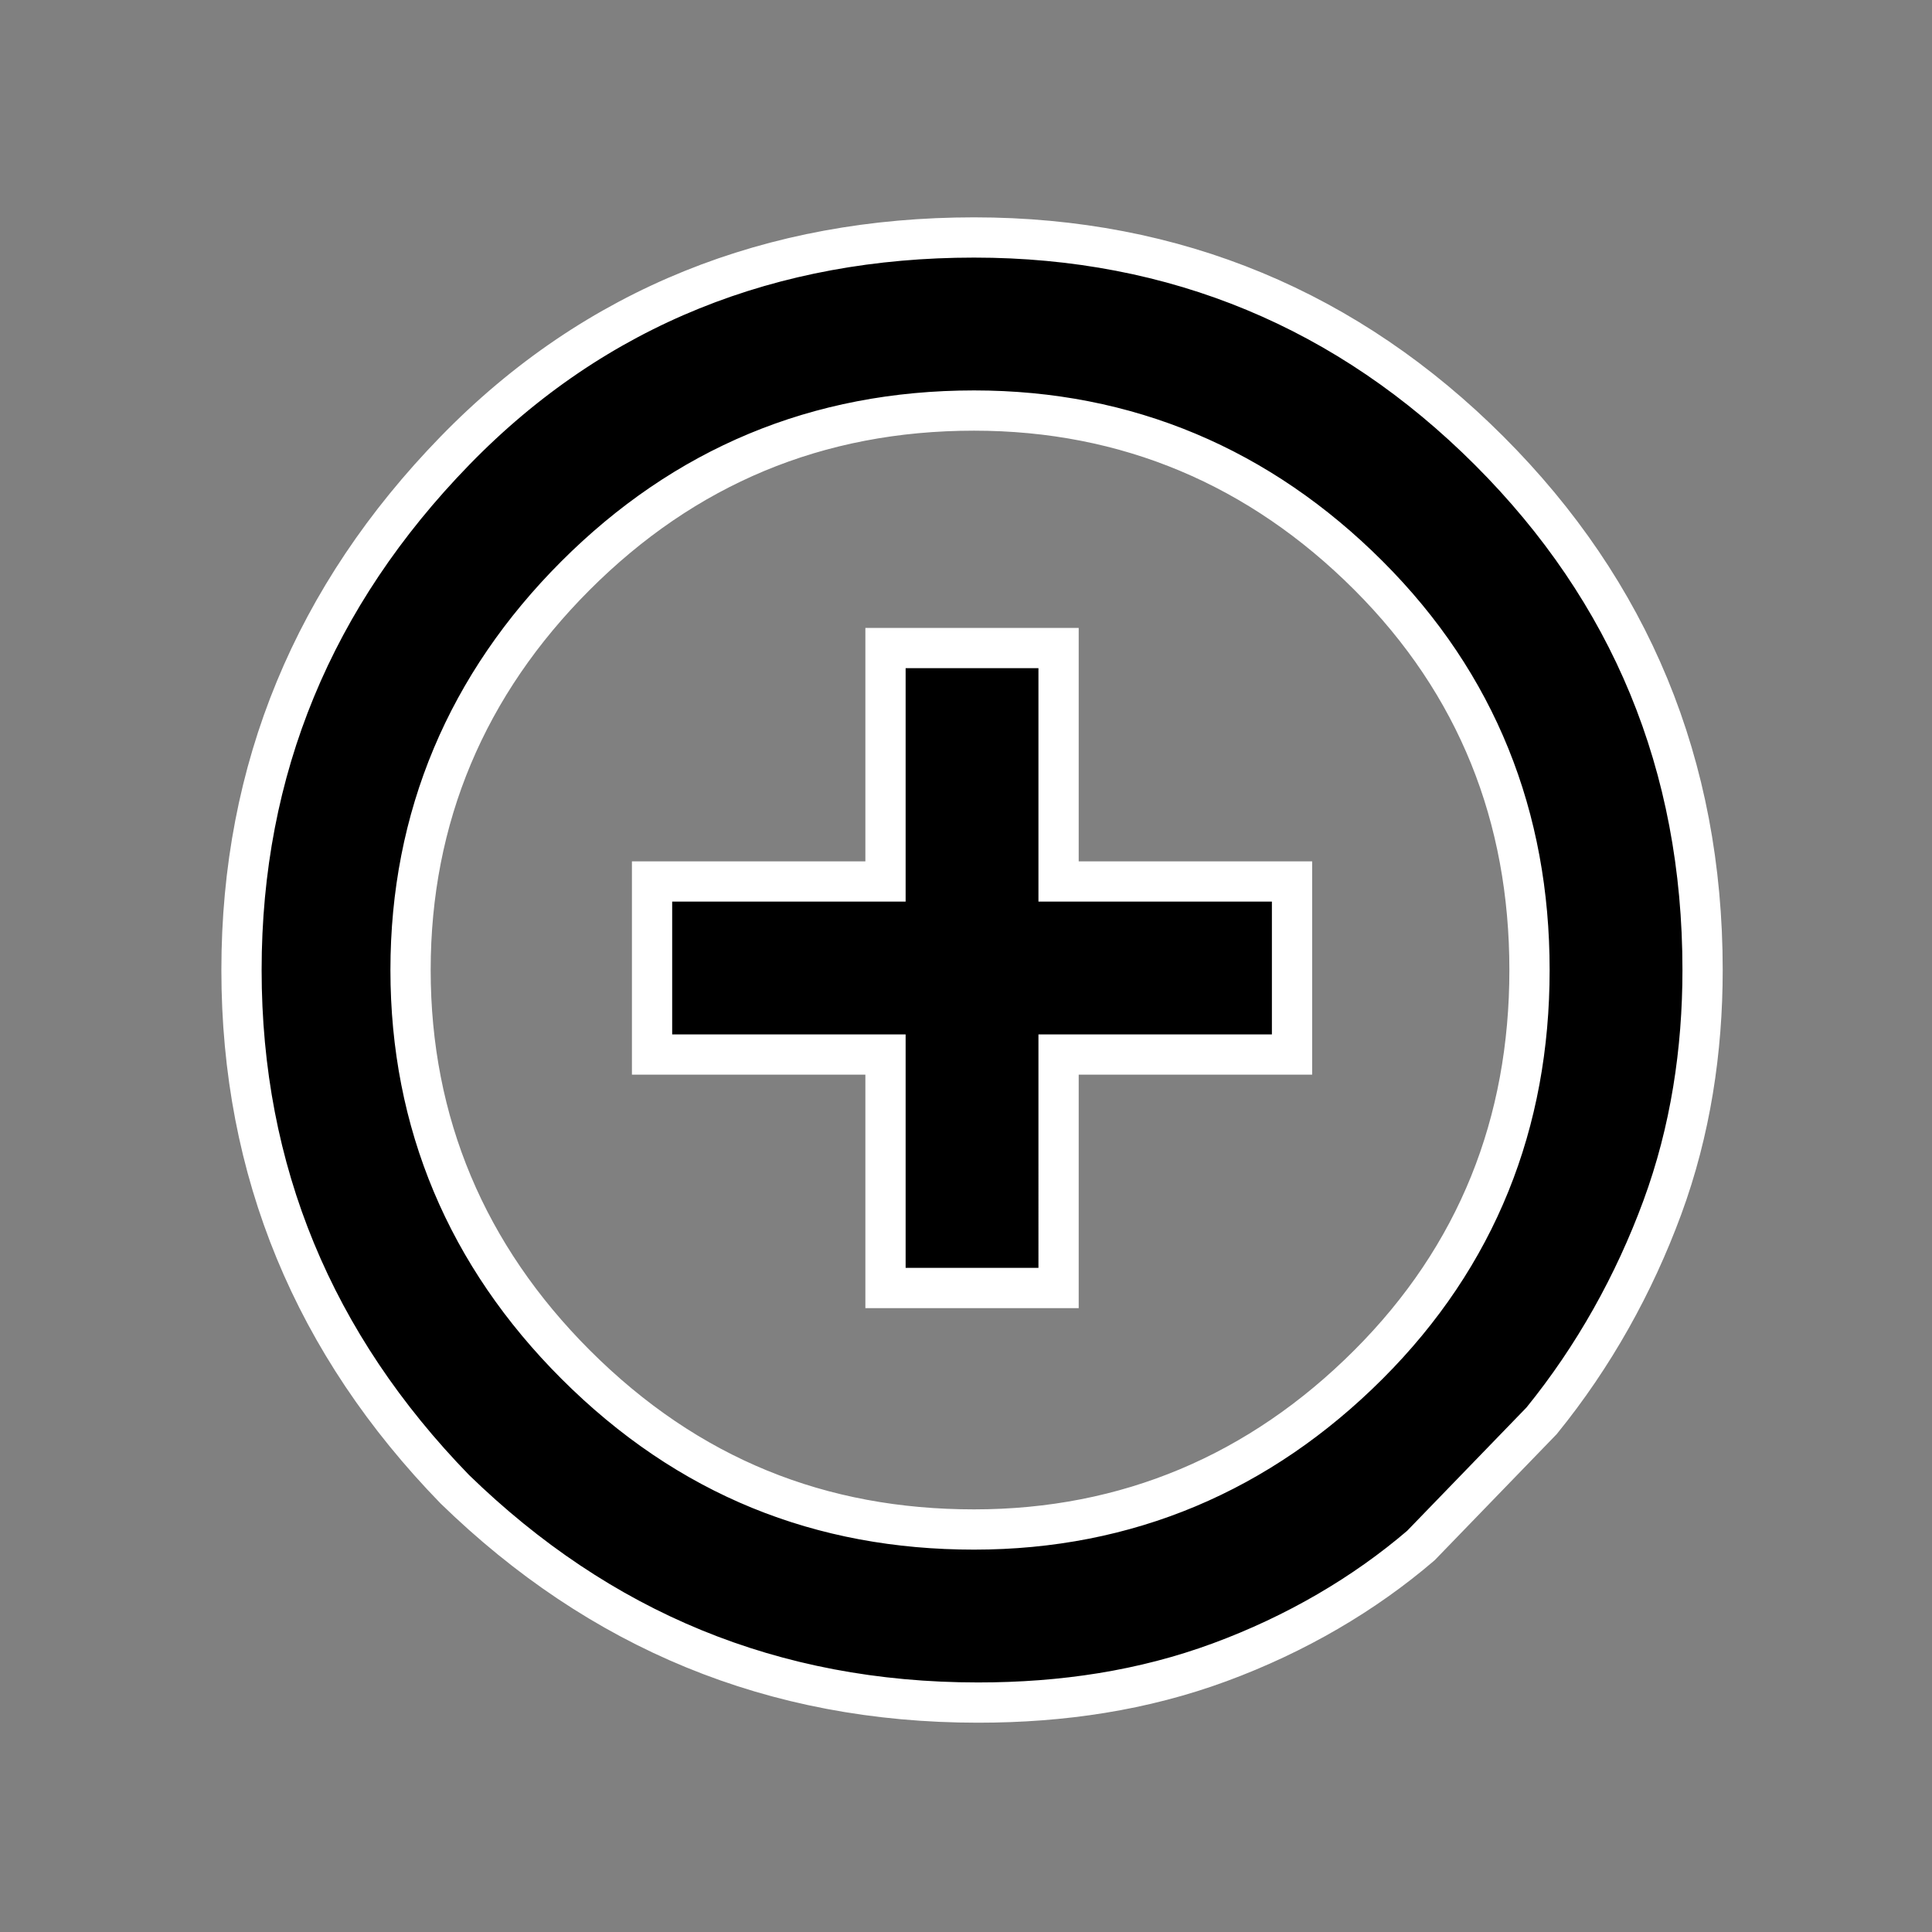 <?xml version="1.0" encoding="utf-8"?>
<!-- Generator: Adobe Illustrator 22.0.1, SVG Export Plug-In . SVG Version: 6.00 Build 0)  -->
<svg version="1.1" id="Layer_1" xmlns="http://www.w3.org/2000/svg" xmlns:xlink="http://www.w3.org/1999/xlink" x="0px" y="0px"
	 viewBox="0 0 48 48" style="enable-background:new 0 0 48 48;" xml:space="preserve">
<rect x="0" y="0" width="48" height="48" fill="#808080" stroke="none"/>
<style type="text/css">
	.st0{stroke:#FFFFFF;stroke-miterlimit:10;}
</style>
<path class="st0" d="M35.3,38.4c-1.4,1.2-3.1,2.2-5,2.9c-1.9,0.7-3.9,1-6,1c-5.1,0-9.4-1.8-13-5.3C7.8,33.4,6,29.1,6,24.1
	s1.8-9.3,5.3-12.9s7.9-5.3,12.9-5.3c5,0,9.3,1.8,12.8,5.3s5.3,7.8,5.3,12.9c0,2-0.3,4-1,5.9c-0.7,1.9-1.7,3.7-3,5.3L35.3,38.4z
	 M24.2,38c3.8,0,7.1-1.4,9.8-4.1c2.7-2.7,4-6,4-9.8s-1.3-7.1-4-9.8s-6-4.1-9.8-4.1c-3.9,0-7.2,1.4-9.9,4.1s-4.1,6-4.1,9.8
	s1.4,7.1,4.1,9.8C17.1,36.7,20.4,38,24.2,38z M26.3,32H22v-5.8h-5.8v-4.3H22v-5.8h4.3v5.8h5.8v4.3h-5.8V32z"/>
</svg>
